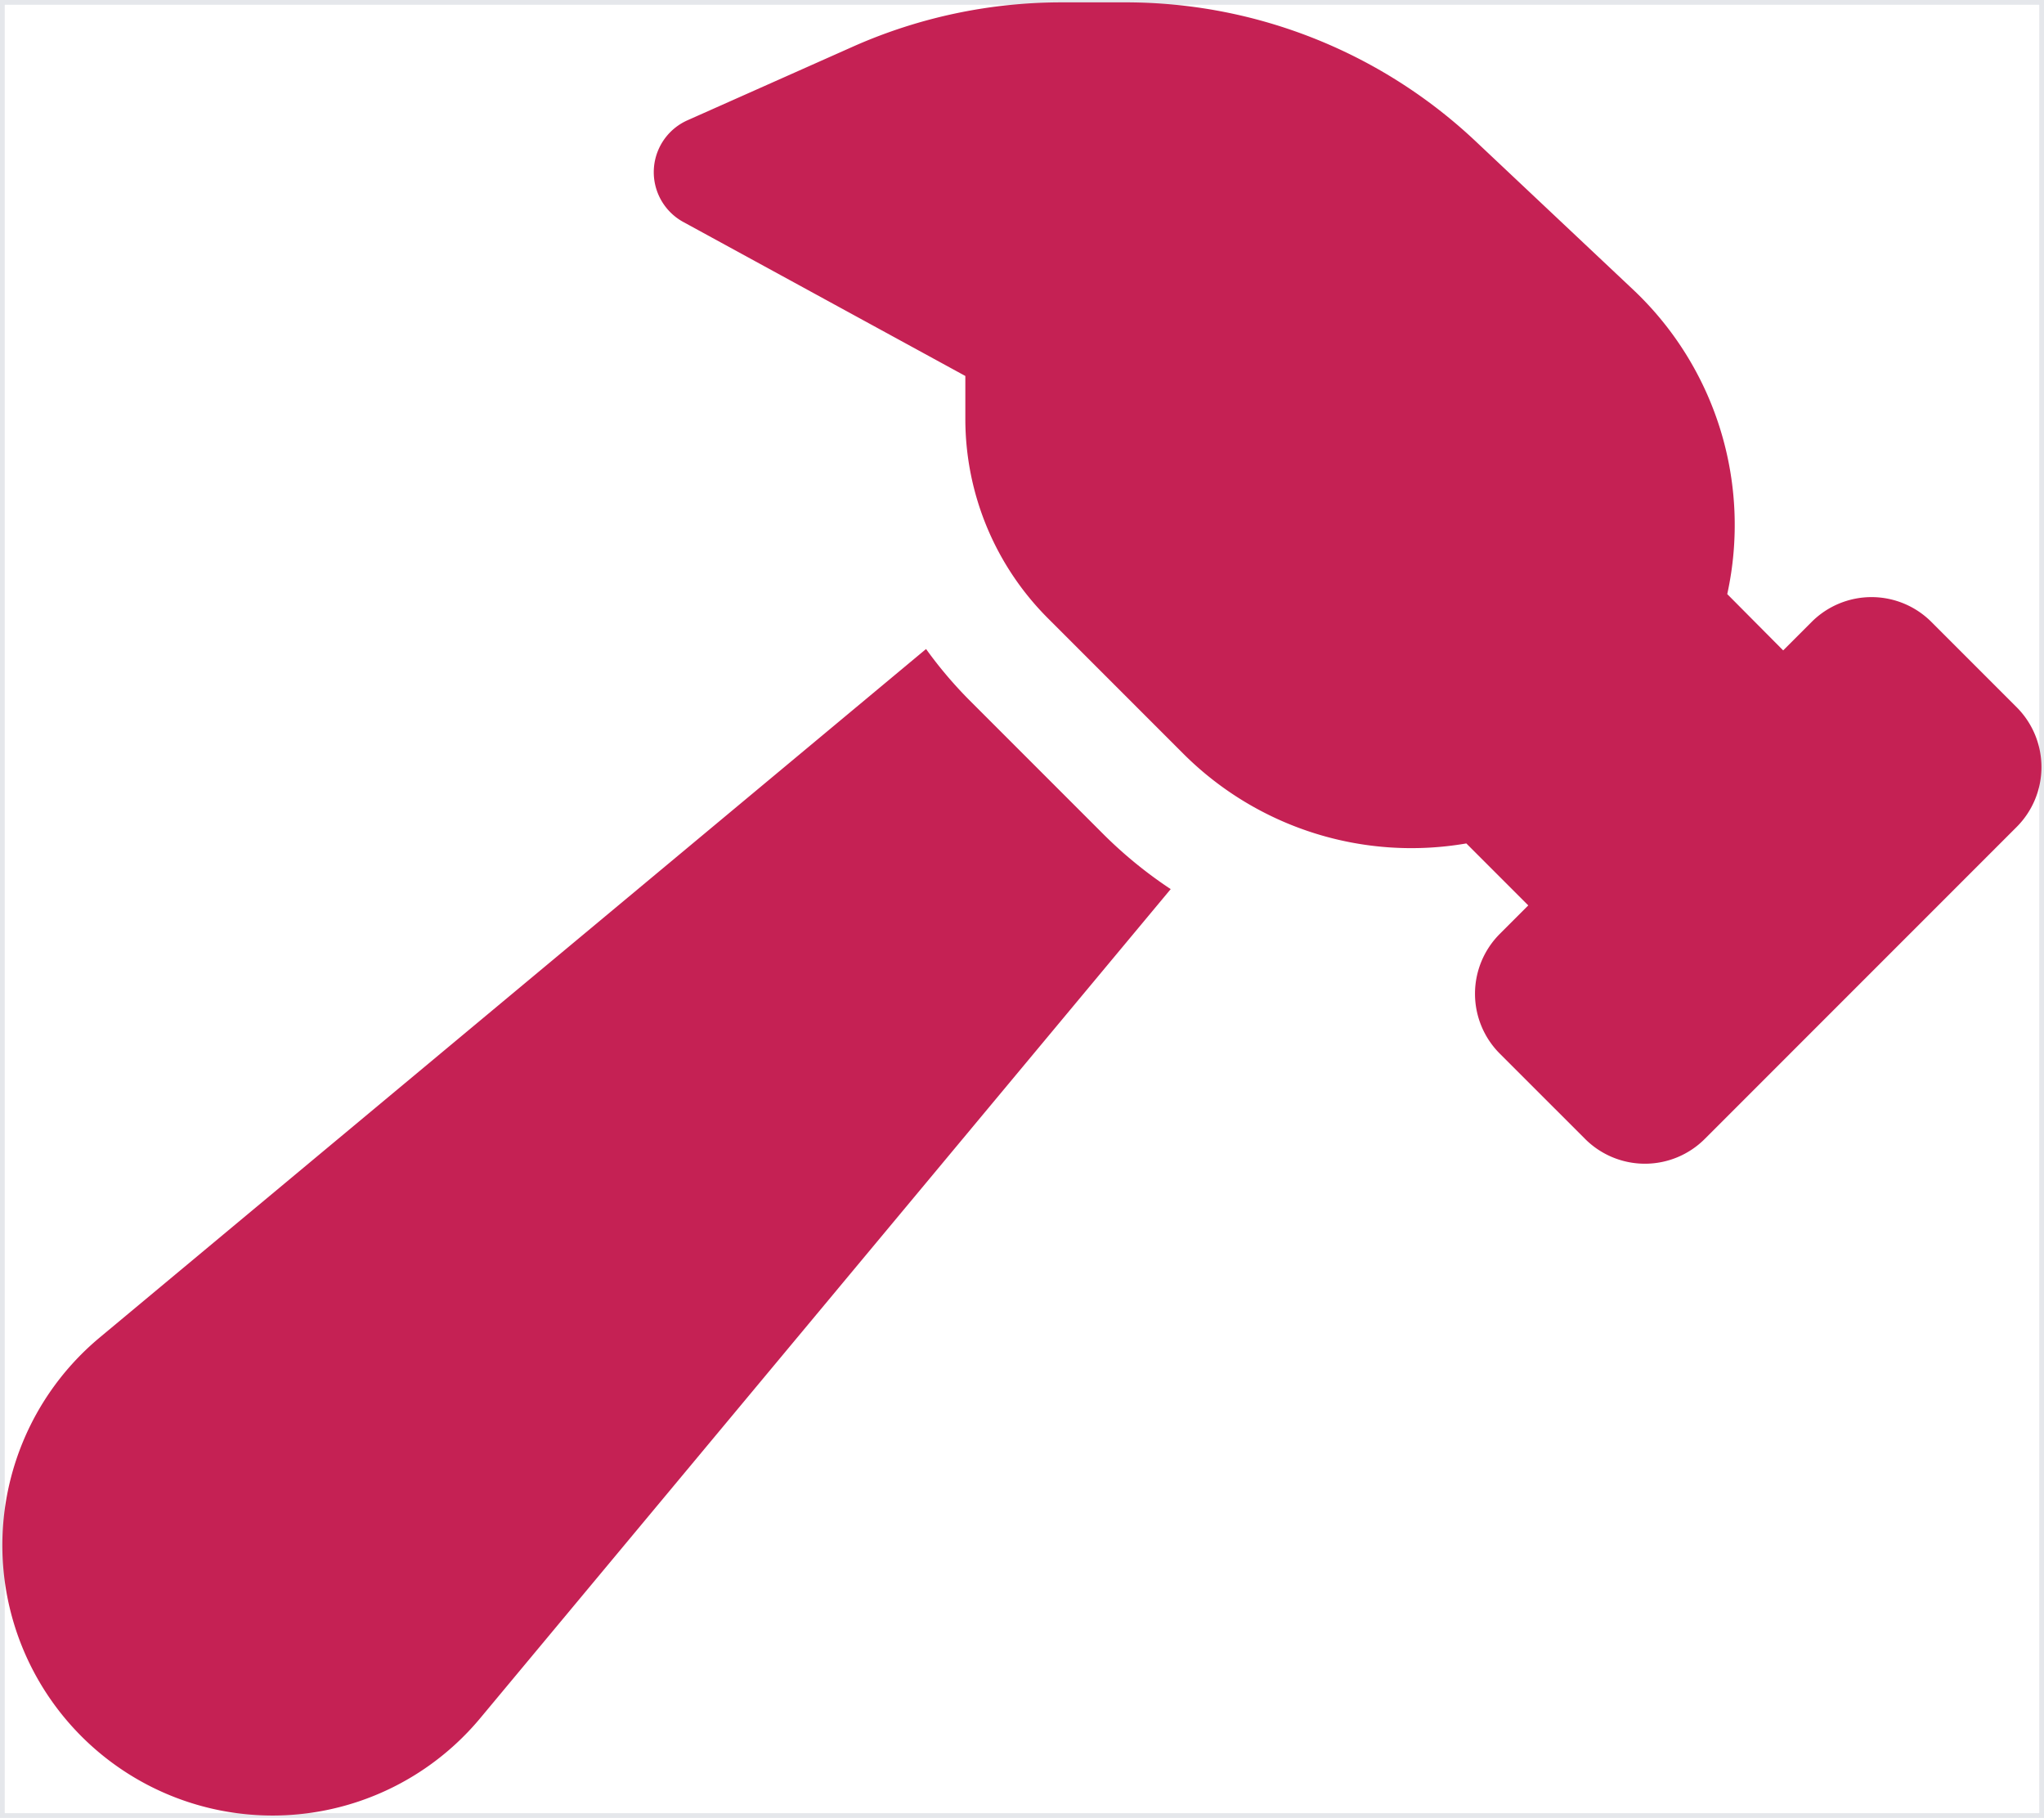 <svg id="i" xmlns="http://www.w3.org/2000/svg" xmlns:xlink="http://www.w3.org/1999/xlink" width="432.583" height="384.63" viewBox="0 0 432.583 384.63">
  <defs>
    <clipPath id="clip-path">
      <path id="Path_625" data-name="Path 625" d="M.5.5H432.083V384.13H.5Z" transform="translate(-0.5 -0.5)" fill="#c52154"/>
    </clipPath>
  </defs>
  <path id="Path_623" data-name="Path 623" d="M432.583,384.63H0V0H432.583ZM1,383.63H431.583V1H1Z" fill="#e5e7eb"/>
  <g id="Group_4641" data-name="Group 4641" transform="translate(0.5 0.5)" clip-path="url(#clip-path)">
    <path id="Path_624" data-name="Path 624" d="M310.326,178.453a68.294,68.294,0,0,1-59.942-19.031l-28.547-28.548A59.65,59.65,0,0,1,204.3,88.615V79.549L144.586,46.955a12.013,12.013,0,0,1,.9-21.5L180.851,9.716A108.737,108.737,0,0,1,224.684.5h13.561A107.98,107.98,0,0,1,312.2,29.8l33.417,31.47A68.4,68.4,0,0,1,365.548,125.7l11.838,11.913,5.994-5.994a17.909,17.909,0,0,1,25.4,0l17.983,17.983a17.91,17.91,0,0,1,0,25.4l-65.936,65.936a17.91,17.91,0,0,1-25.4,0L317.444,222.96a17.91,17.91,0,0,1,0-25.4l5.994-5.994Zm-289.3,104.6L195.986,137.318a89.785,89.785,0,0,0,8.841,10.49l28.547,28.548a92.372,92.372,0,0,0,14.388,11.763L101.577,363.6A57.185,57.185,0,1,1,21.03,283.053Z" transform="translate(-0.5 -0.5)" fill="#c52154"/>
  </g>
</svg>
